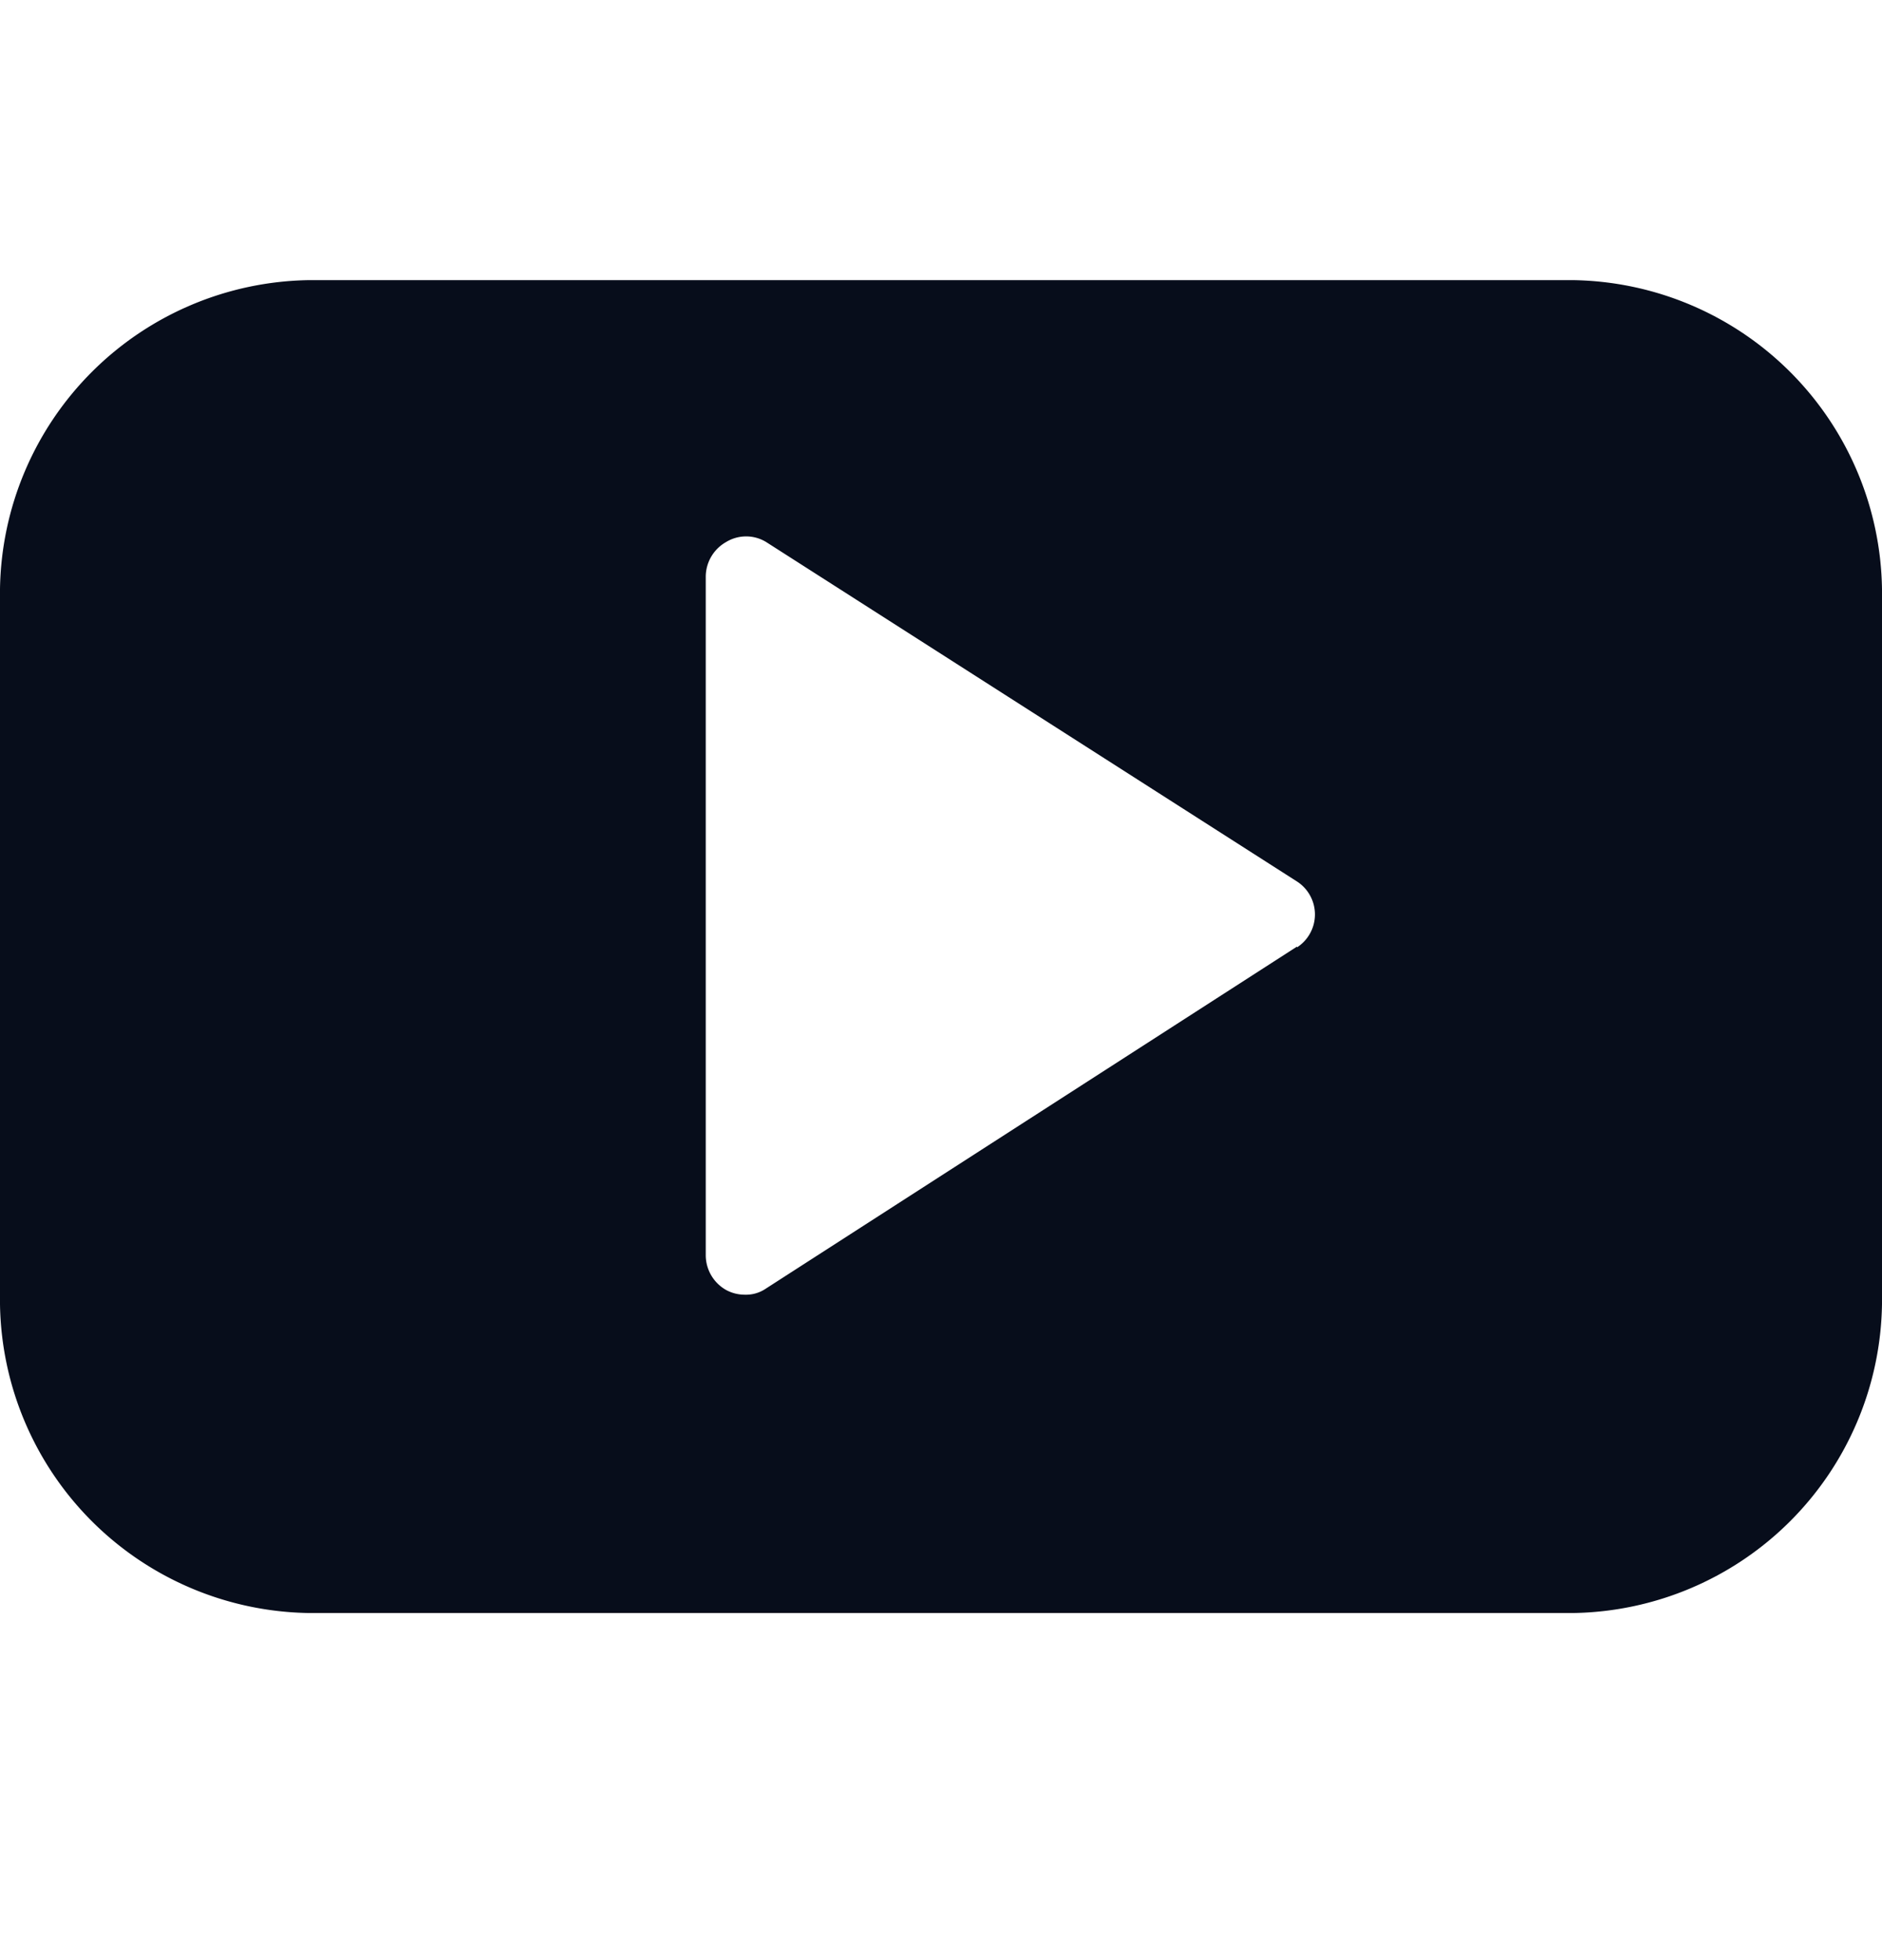 <svg xmlns="http://www.w3.org/2000/svg" fill="none" viewBox="0 0 24 25"><g clip-path="url(#YouTubeIcon_svg__a)"><path fill="#070D1B" d="M20.06 3.573H3.94A4 4 0 0 0 0 7.513v9.12a4 4 0 0 0 3.94 3.94h16.12a4 4 0 0 0 3.94-3.94v-9.12a4 4 0 0 0-3.94-3.94m-3.52 8.5-6.77 4.36a.45.45 0 0 1-.27.08.5.5 0 0 1-.24-.06.51.51 0 0 1-.26-.44v-8.66a.51.51 0 0 1 .26-.44.49.49 0 0 1 .51 0l6.77 4.33a.5.5 0 0 1 0 .84z"/></g><defs><clipPath id="YouTubeIcon_svg__a"><path fill="#fff" d="M0 .073h24v24H0z"/></clipPath></defs></svg>